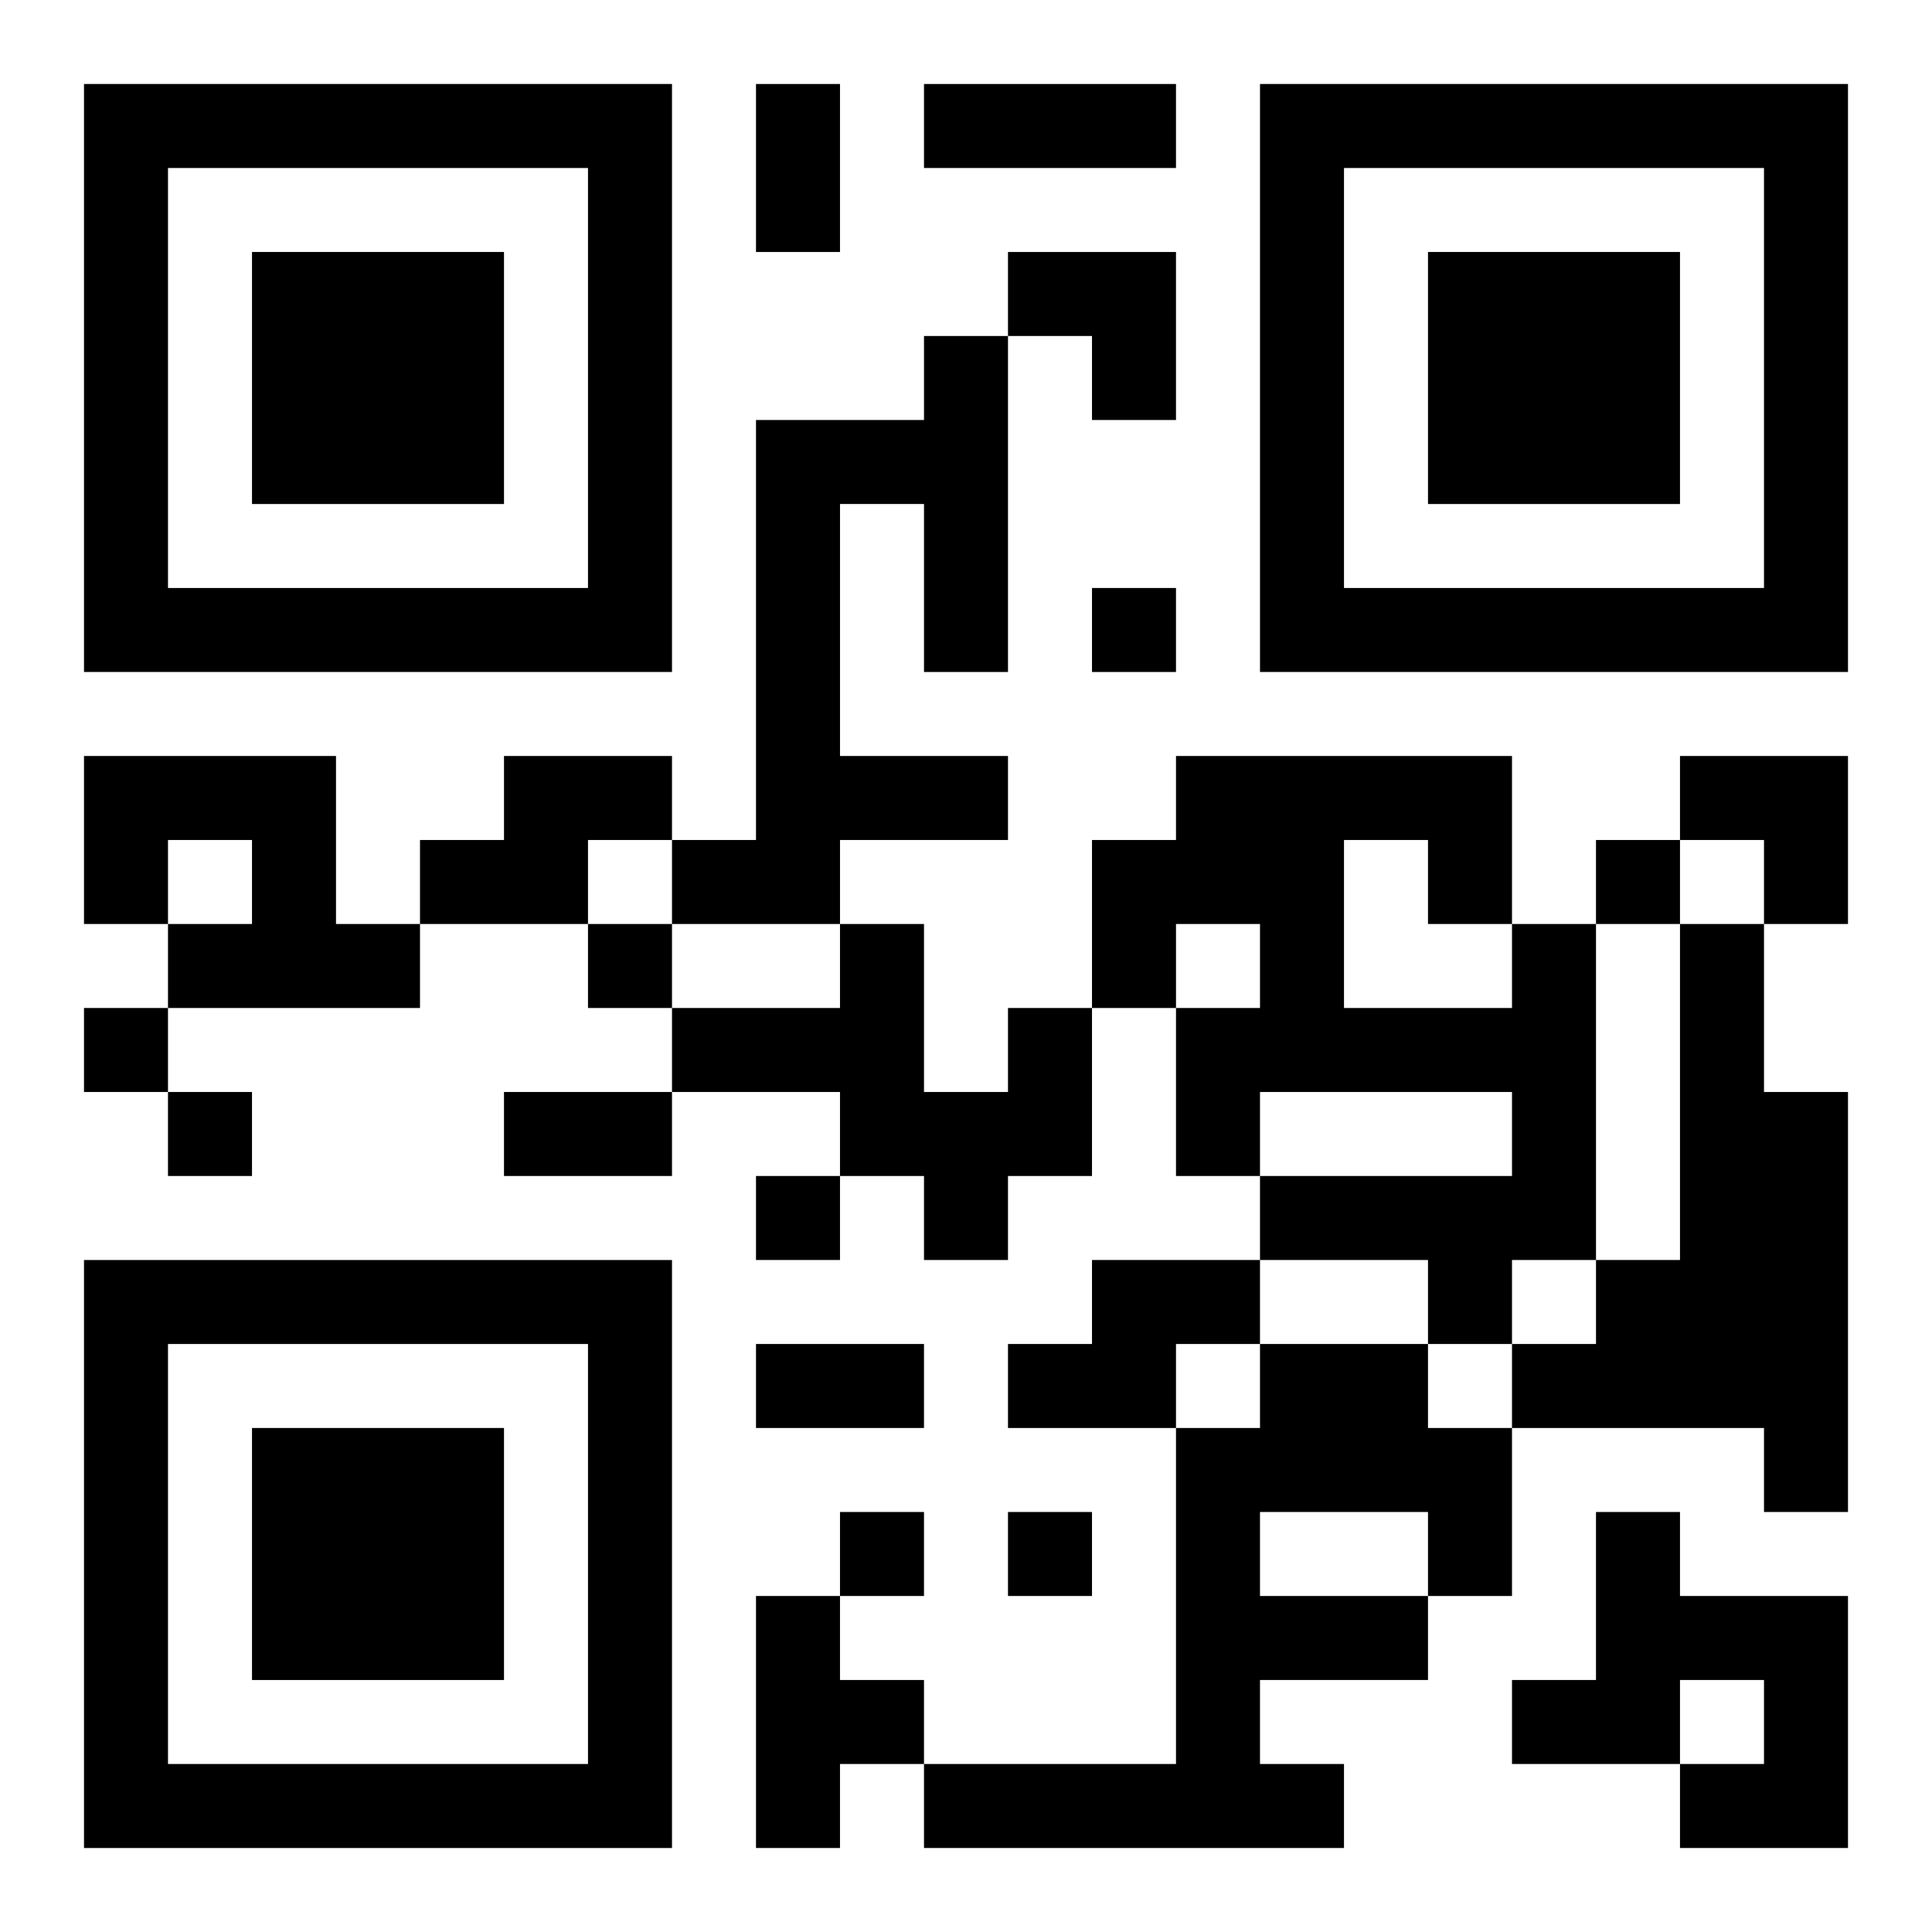 <?xml version="1.0" encoding="UTF-8"?>
<svg width="250" height="250" baseProfile="full" version="1.1" viewBox="-1 -1 23 23" xmlns="http://www.w3.org/2000/svg" xmlns:xlink="http://www.w3.org/1999/xlink"><symbol id="a"><path d="m0 7v7h7v-7h-7zm1 1h5v5h-5v-5zm1 1v3h3v-3h-3z"/></symbol><use y="-7" xlink:href="#a"/><use y="7" xlink:href="#a"/><use x="14" y="-7" xlink:href="#a"/><path d="m10 3h1v4h-1v-2h-1v3h2v1h-2v1h-2v-1h1v-5h2v-1m-10 5h3v2h1v1h-3v-1h1v-1h-1v1h-1v-2m5 0h2v1h-1v1h-2v-1h1v-1m12 2h1v4h-1v1h-1v-1h-2v-1h3v-1h-3v1h-1v-2h1v-1h-1v1h-1v-2h1v-1h4v2m-2-1v2h2v-1h-1v-1h-1m4 1h1v2h1v5h-1v-1h-3v-1h1v-1h1v-4m-8 1h1v2h-1v1h-1v-1h-1v-1h-2v-1h2v-1h1v2h1v-1m1 3h2v1h-1v1h-2v-1h1v-1m2 1h2v1h1v2h-1v1h-2v1h1v1h-5v-1h3v-4h1v-1m0 2v1h2v-1h-2m4 0h1v1h2v3h-2v-1h1v-1h-1v1h-2v-1h1v-2m-10 1h1v1h1v1h-1v1h-1v-3m4-12v1h1v-1h-1m6 3v1h1v-1h-1m-12 1v1h1v-1h-1m-6 1v1h1v-1h-1m1 1v1h1v-1h-1m7 1v1h1v-1h-1m1 4v1h1v-1h-1m2 0v1h1v-1h-1m-3-17h1v2h-1v-2m2 0h3v1h-3v-1m-5 12h2v1h-2v-1m3 3h2v1h-2v-1m3-13h2v2h-1v-1h-1zm8 6h2v2h-1v-1h-1z"/></svg>
